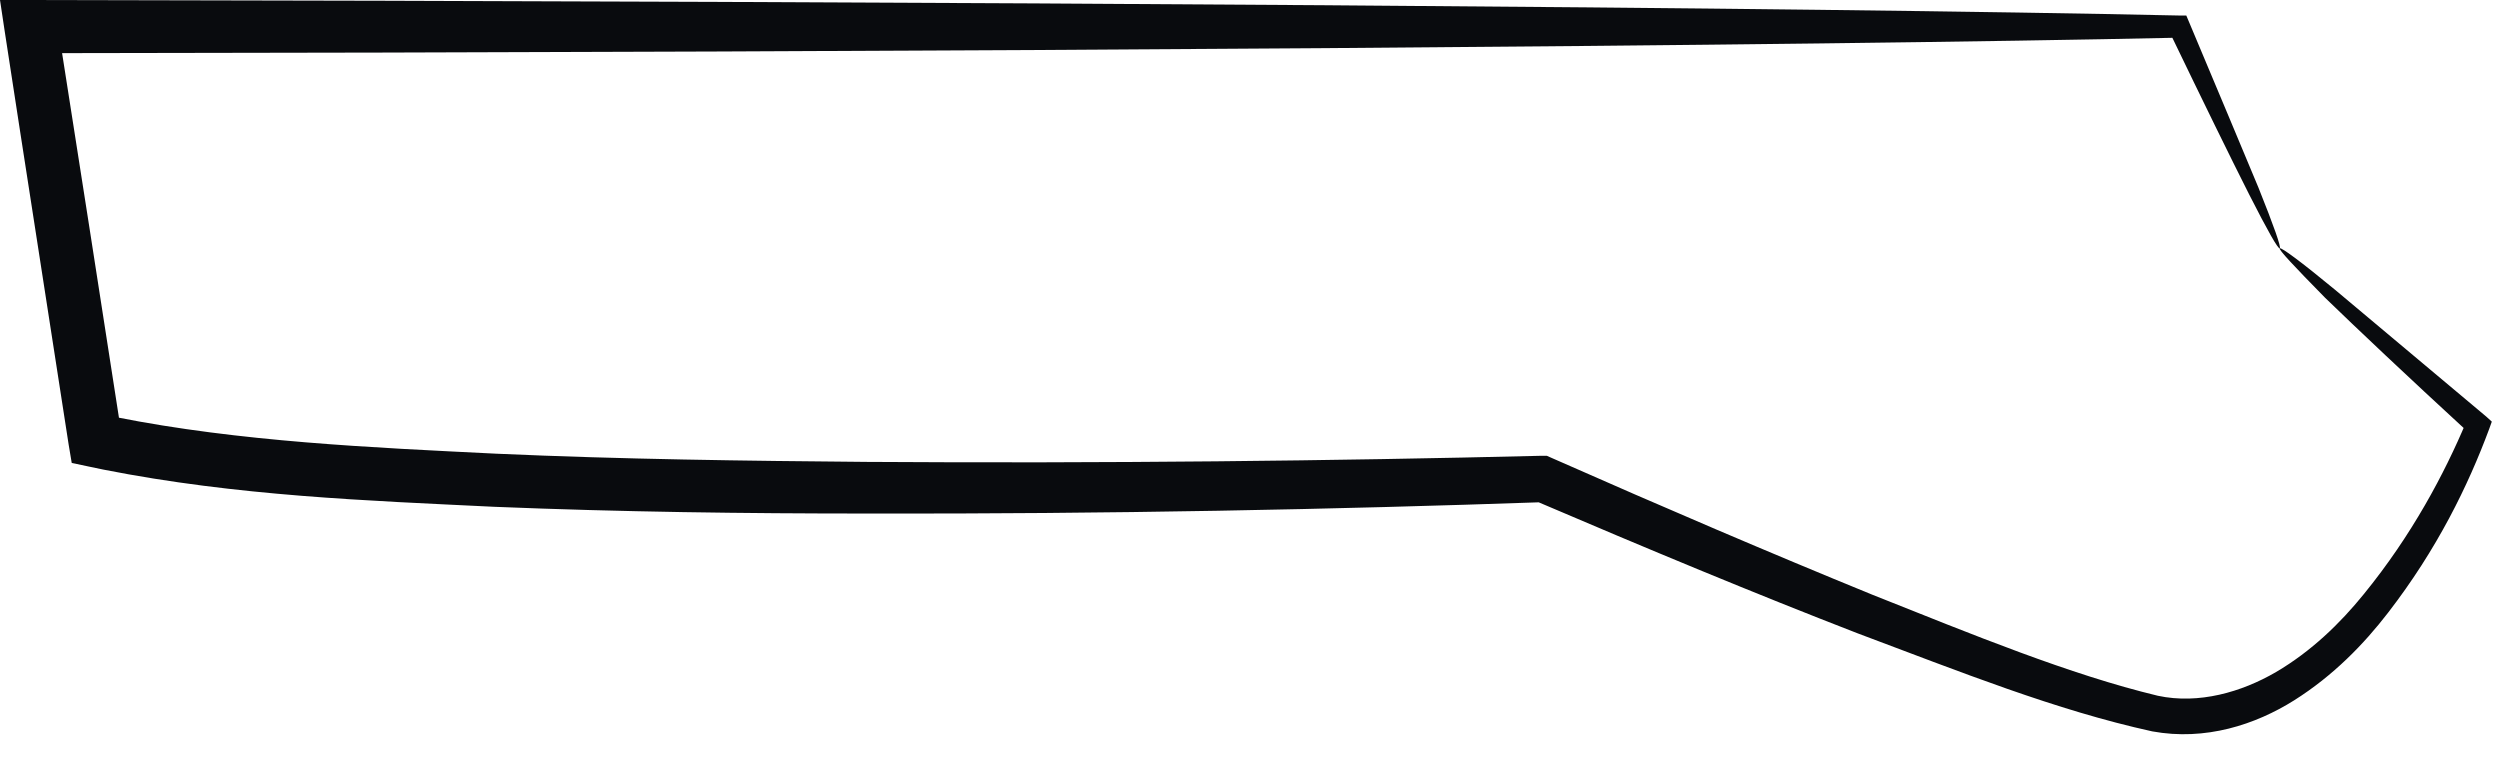 <?xml version="1.0" encoding="utf-8"?>
<svg xmlns="http://www.w3.org/2000/svg" fill="none" height="100%" overflow="visible" preserveAspectRatio="none" style="display: block;" viewBox="0 0 29 9" width="100%">
<path d="M26.445 2.88C26.463 2.868 26.684 3.029 27.091 3.365C27.505 3.712 28.091 4.203 28.84 4.832L28.905 4.891L28.875 4.975C28.63 5.634 28.271 6.37 27.702 7.107C27.421 7.472 27.067 7.837 26.612 8.124C26.163 8.406 25.583 8.597 24.966 8.484C23.846 8.238 22.745 7.795 21.547 7.346C20.356 6.885 19.105 6.364 17.788 5.801L17.907 5.825C15.489 5.909 12.854 5.963 10.052 5.957C8.651 5.957 7.208 5.939 5.736 5.879C4.257 5.807 2.754 5.754 1.203 5.448L1.03 5.412L0.832 5.37L0.796 5.155C0.545 3.526 0.293 1.922 0.054 0.359L0 0H0.359C11.555 0.018 20.877 0.084 25.277 0.18H25.361L25.391 0.251C25.738 1.078 26.008 1.718 26.199 2.179C26.379 2.628 26.463 2.868 26.445 2.88C26.427 2.892 26.307 2.682 26.091 2.257C25.876 1.832 25.565 1.197 25.164 0.365L25.277 0.437C20.877 0.533 11.555 0.605 0.359 0.617L0.665 0.263C0.91 1.826 1.161 3.425 1.413 5.059L1.179 4.808L1.341 4.838C2.784 5.125 4.305 5.191 5.76 5.263C7.22 5.328 8.657 5.346 10.052 5.358C12.842 5.376 15.476 5.346 17.883 5.287H17.943L17.997 5.311C19.296 5.885 20.542 6.418 21.715 6.897C22.889 7.364 24.008 7.825 25.032 8.071C25.505 8.172 26.002 8.029 26.403 7.795C26.81 7.556 27.145 7.232 27.421 6.891C27.977 6.209 28.355 5.496 28.612 4.885L28.648 5.029C27.906 4.347 27.343 3.814 26.972 3.455C26.612 3.089 26.427 2.892 26.445 2.88Z" fill="#090B0E" id="Vector"/>
</svg>